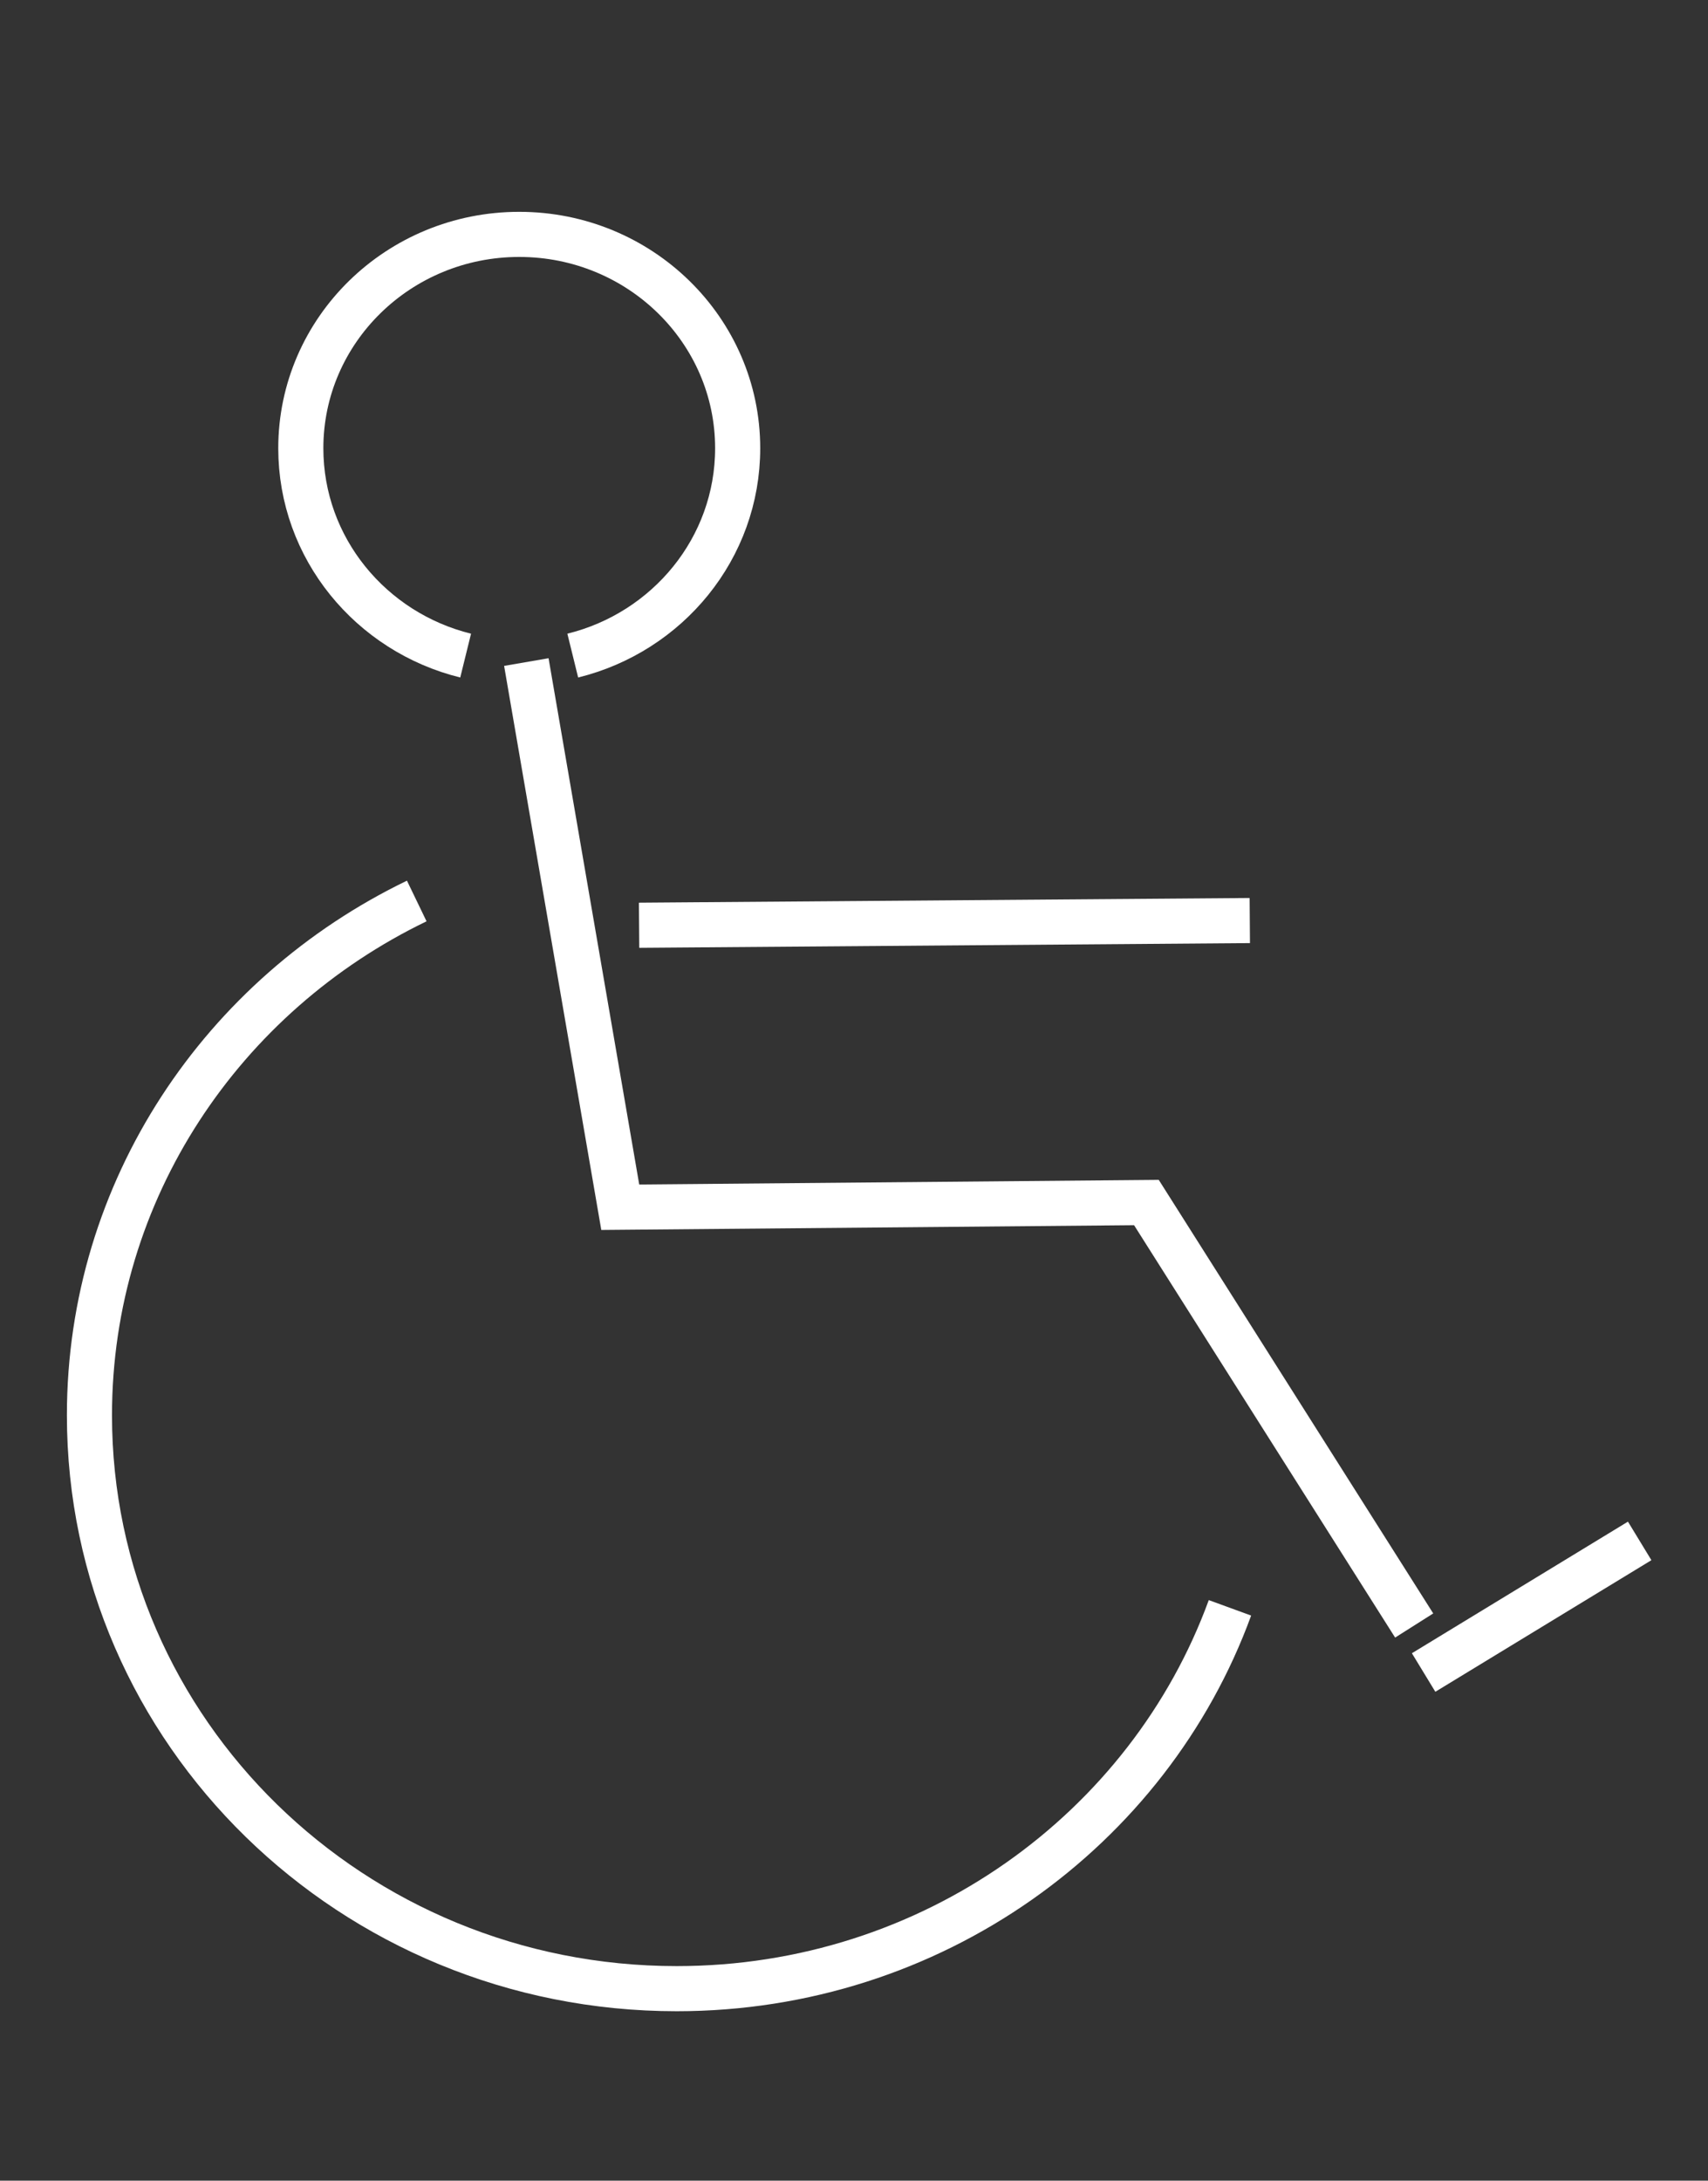 <?xml version="1.0" encoding="utf-8"?>
<!-- Generator: Adobe Illustrator 15.0.0, SVG Export Plug-In . SVG Version: 6.00 Build 0)  -->
<!DOCTYPE svg PUBLIC "-//W3C//DTD SVG 1.1//EN" "http://www.w3.org/Graphics/SVG/1.1/DTD/svg11.dtd">
<svg version="1.1" id="Layer_1" xmlns="http://www.w3.org/2000/svg" xmlns:xlink="http://www.w3.org/1999/xlink" x="0px" y="0px"
	 width="45.447px" height="58px" viewBox="0 0 45.447 58" enable-background="new 0 0 45.447 58" xml:space="preserve">
<rect x="0" y="0" width="45.447" height="58" fill="#333333" stroke="none"/>
<path fill="none" stroke="#FFFFFF" stroke-width="1.2" stroke-miterlimit="2.613" d="M32.727,42.764
	c-2.155,5.903-7.934,10.129-14.722,10.129c-8.63,0-15.625-6.828-15.625-15.25c0-5.999,3.549-11.189,8.709-13.679"/>
<path fill="none" stroke="#FFFFFF" stroke-width="1.2" stroke-miterlimit="2.613" d="M12.39,17.437
	c-2.52-0.622-4.386-2.855-4.386-5.515c0-3.141,2.603-5.688,5.812-5.688s5.812,2.546,5.812,5.688c0,2.66-1.866,4.894-4.388,5.515"/>
<polyline fill="none" stroke="#FFFFFF" stroke-width="1.2" stroke-miterlimit="2.613" points="14.005,17.609 16.504,32.109 
	30.504,31.984 37.629,43.234 "/>
<line fill="none" stroke="#FFFFFF" stroke-width="1.2" stroke-miterlimit="2.613" x1="37.88" y1="44.484" x2="43.629" y2="40.984"/>
<line fill="none" stroke="#FFFFFF" stroke-width="1.2" stroke-miterlimit="2.613" x1="17.005" y1="24.609" x2="33.255" y2="24.484"/>
</svg>
